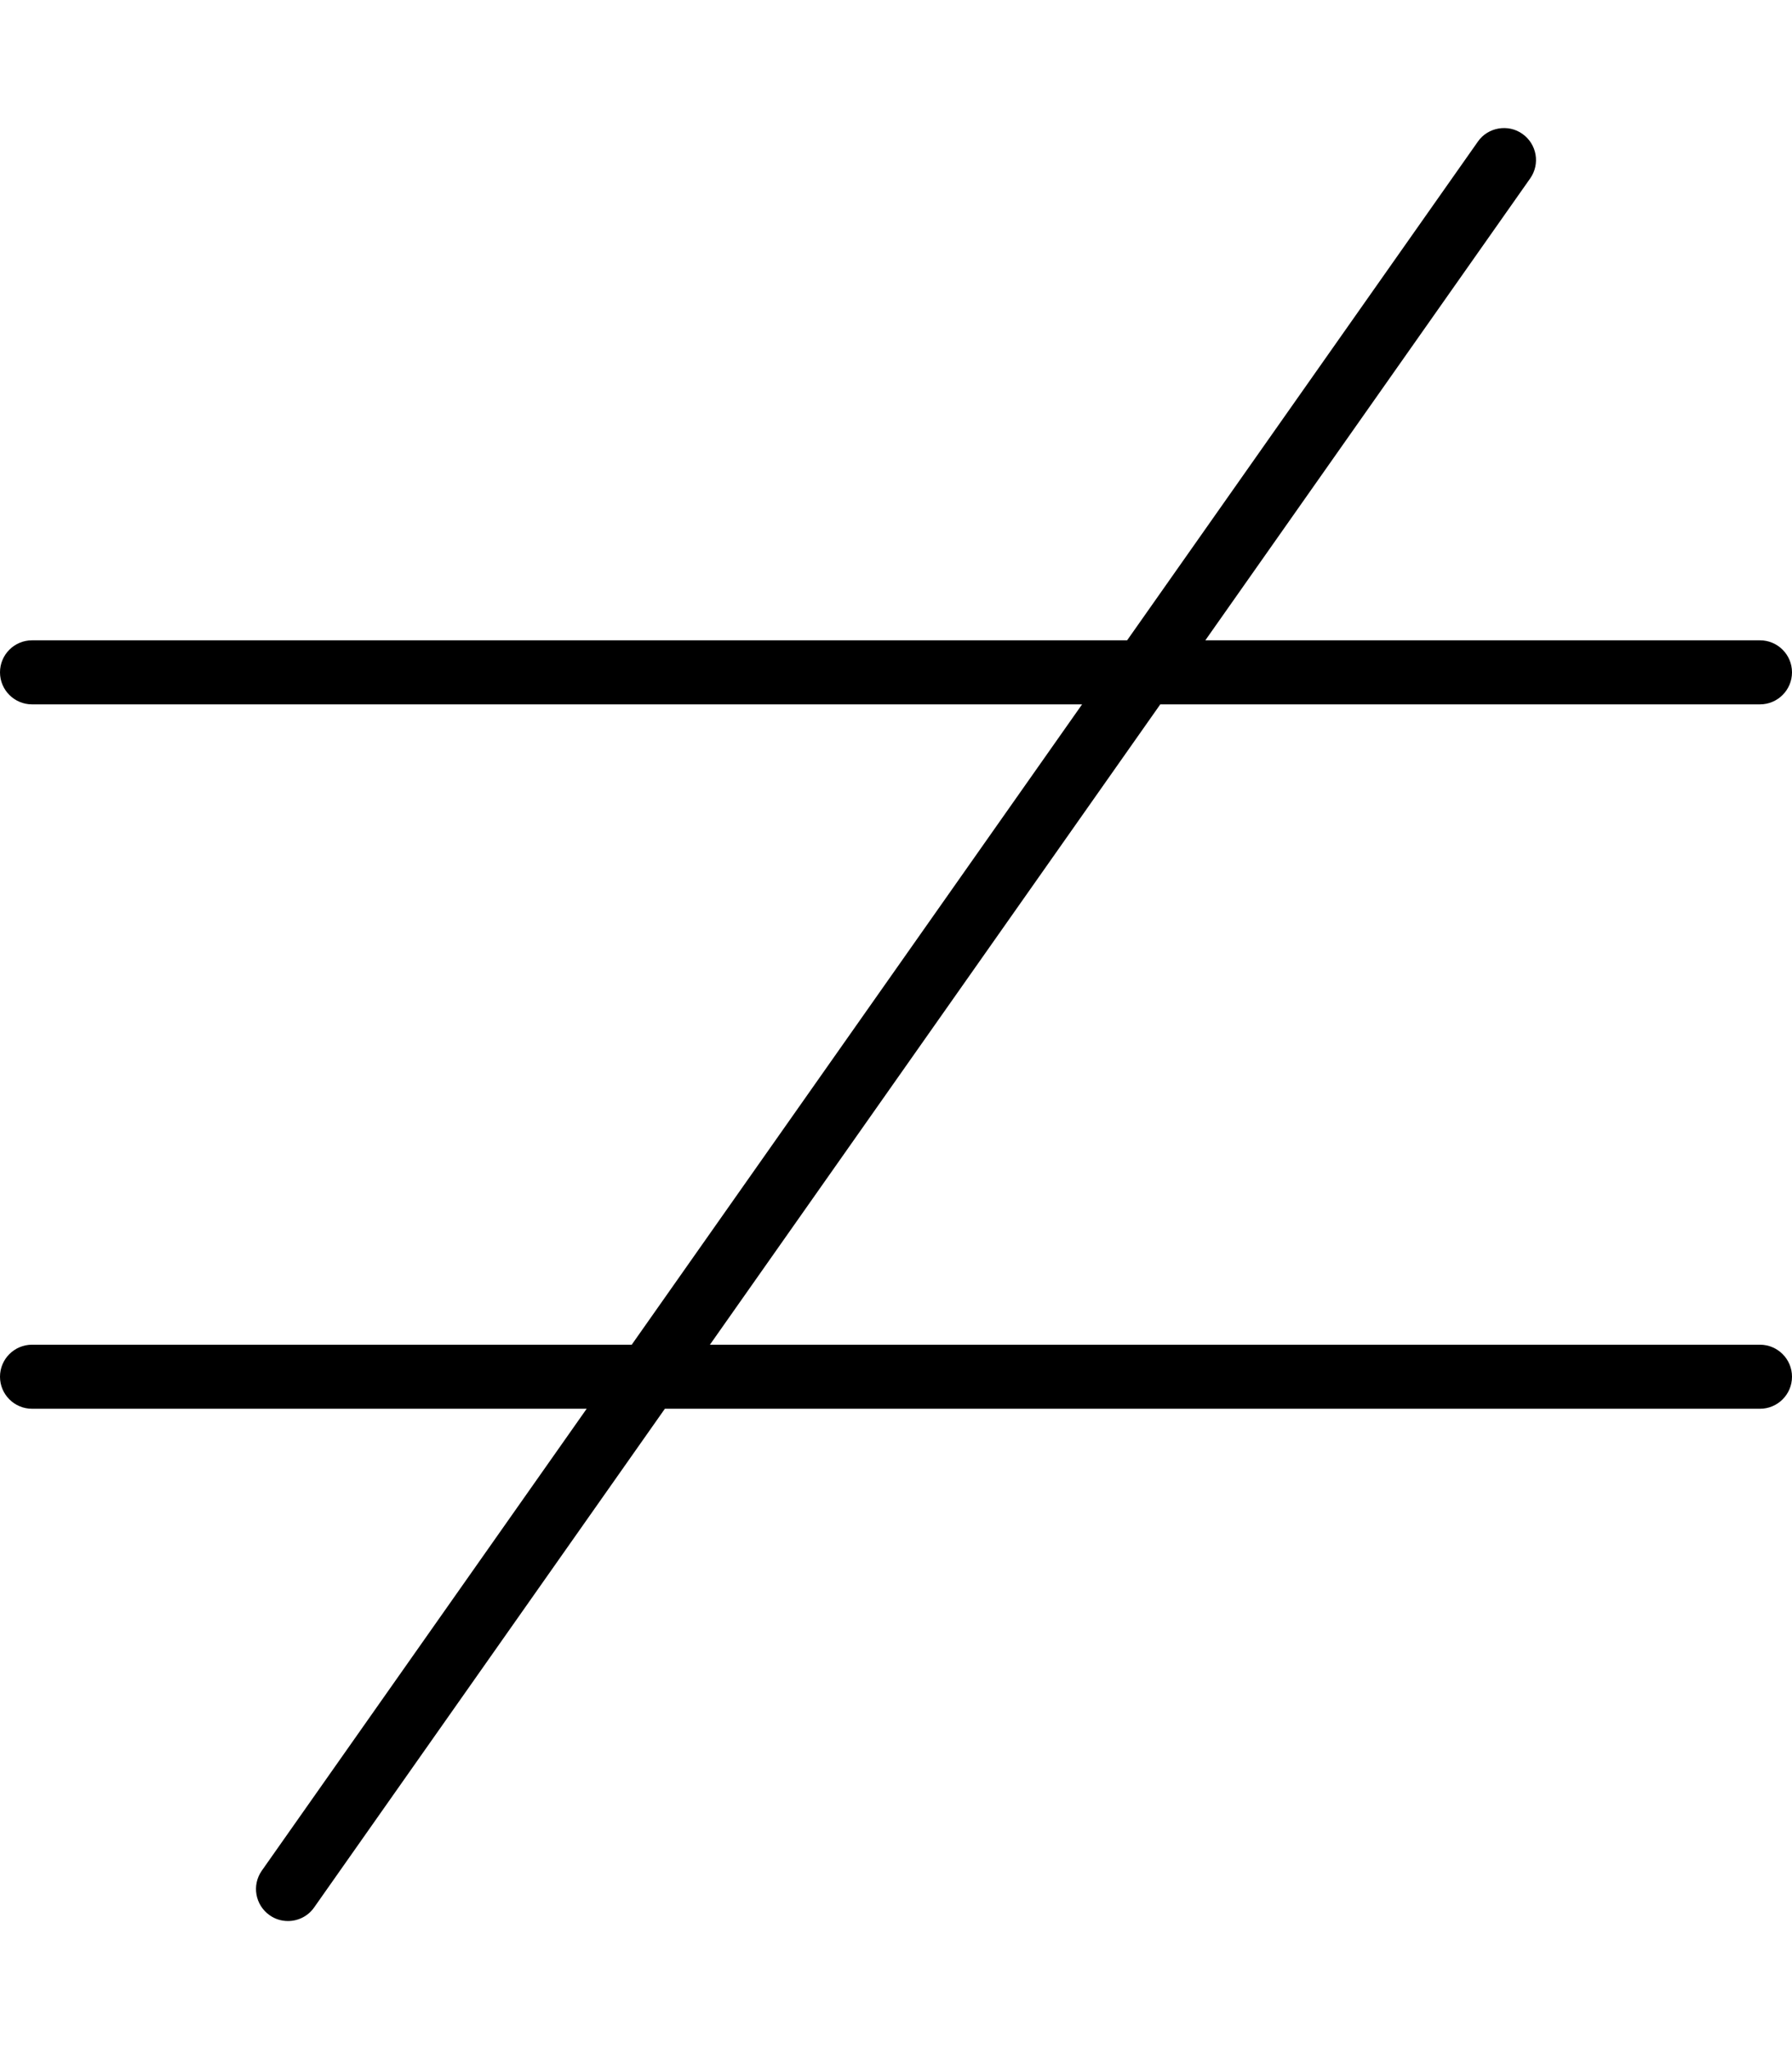 <svg xmlns="http://www.w3.org/2000/svg" viewBox="0 0 448 512"><!-- Font Awesome Pro 6.0.0-alpha2 by @fontawesome - https://fontawesome.com License - https://fontawesome.com/license (Commercial License) --><path d="M448 343.998C448 348.42 444.406 351.998 440 351.998H166.219L78.531 476.609C77 478.812 74.5 480 72 480C70.406 480 68.781 479.531 67.406 478.547C63.781 476 62.906 471.015 65.469 467.39L146.67 351.998H8C3.594 351.998 0 348.42 0 343.998C0 339.576 3.594 335.998 8 335.998H157.93L270.521 175.995H8C3.594 175.995 0 172.417 0 167.995S3.594 159.995 8 159.995H281.781L369.469 35.383C371.969 31.774 377.063 30.93 380.594 33.446C384.219 35.993 385.094 40.977 382.531 44.602L301.33 159.995H440C444.406 159.995 448 163.573 448 167.995S444.406 175.995 440 175.995H290.07L177.479 335.998H440C444.406 335.998 448 339.576 448 343.998Z"/></svg>